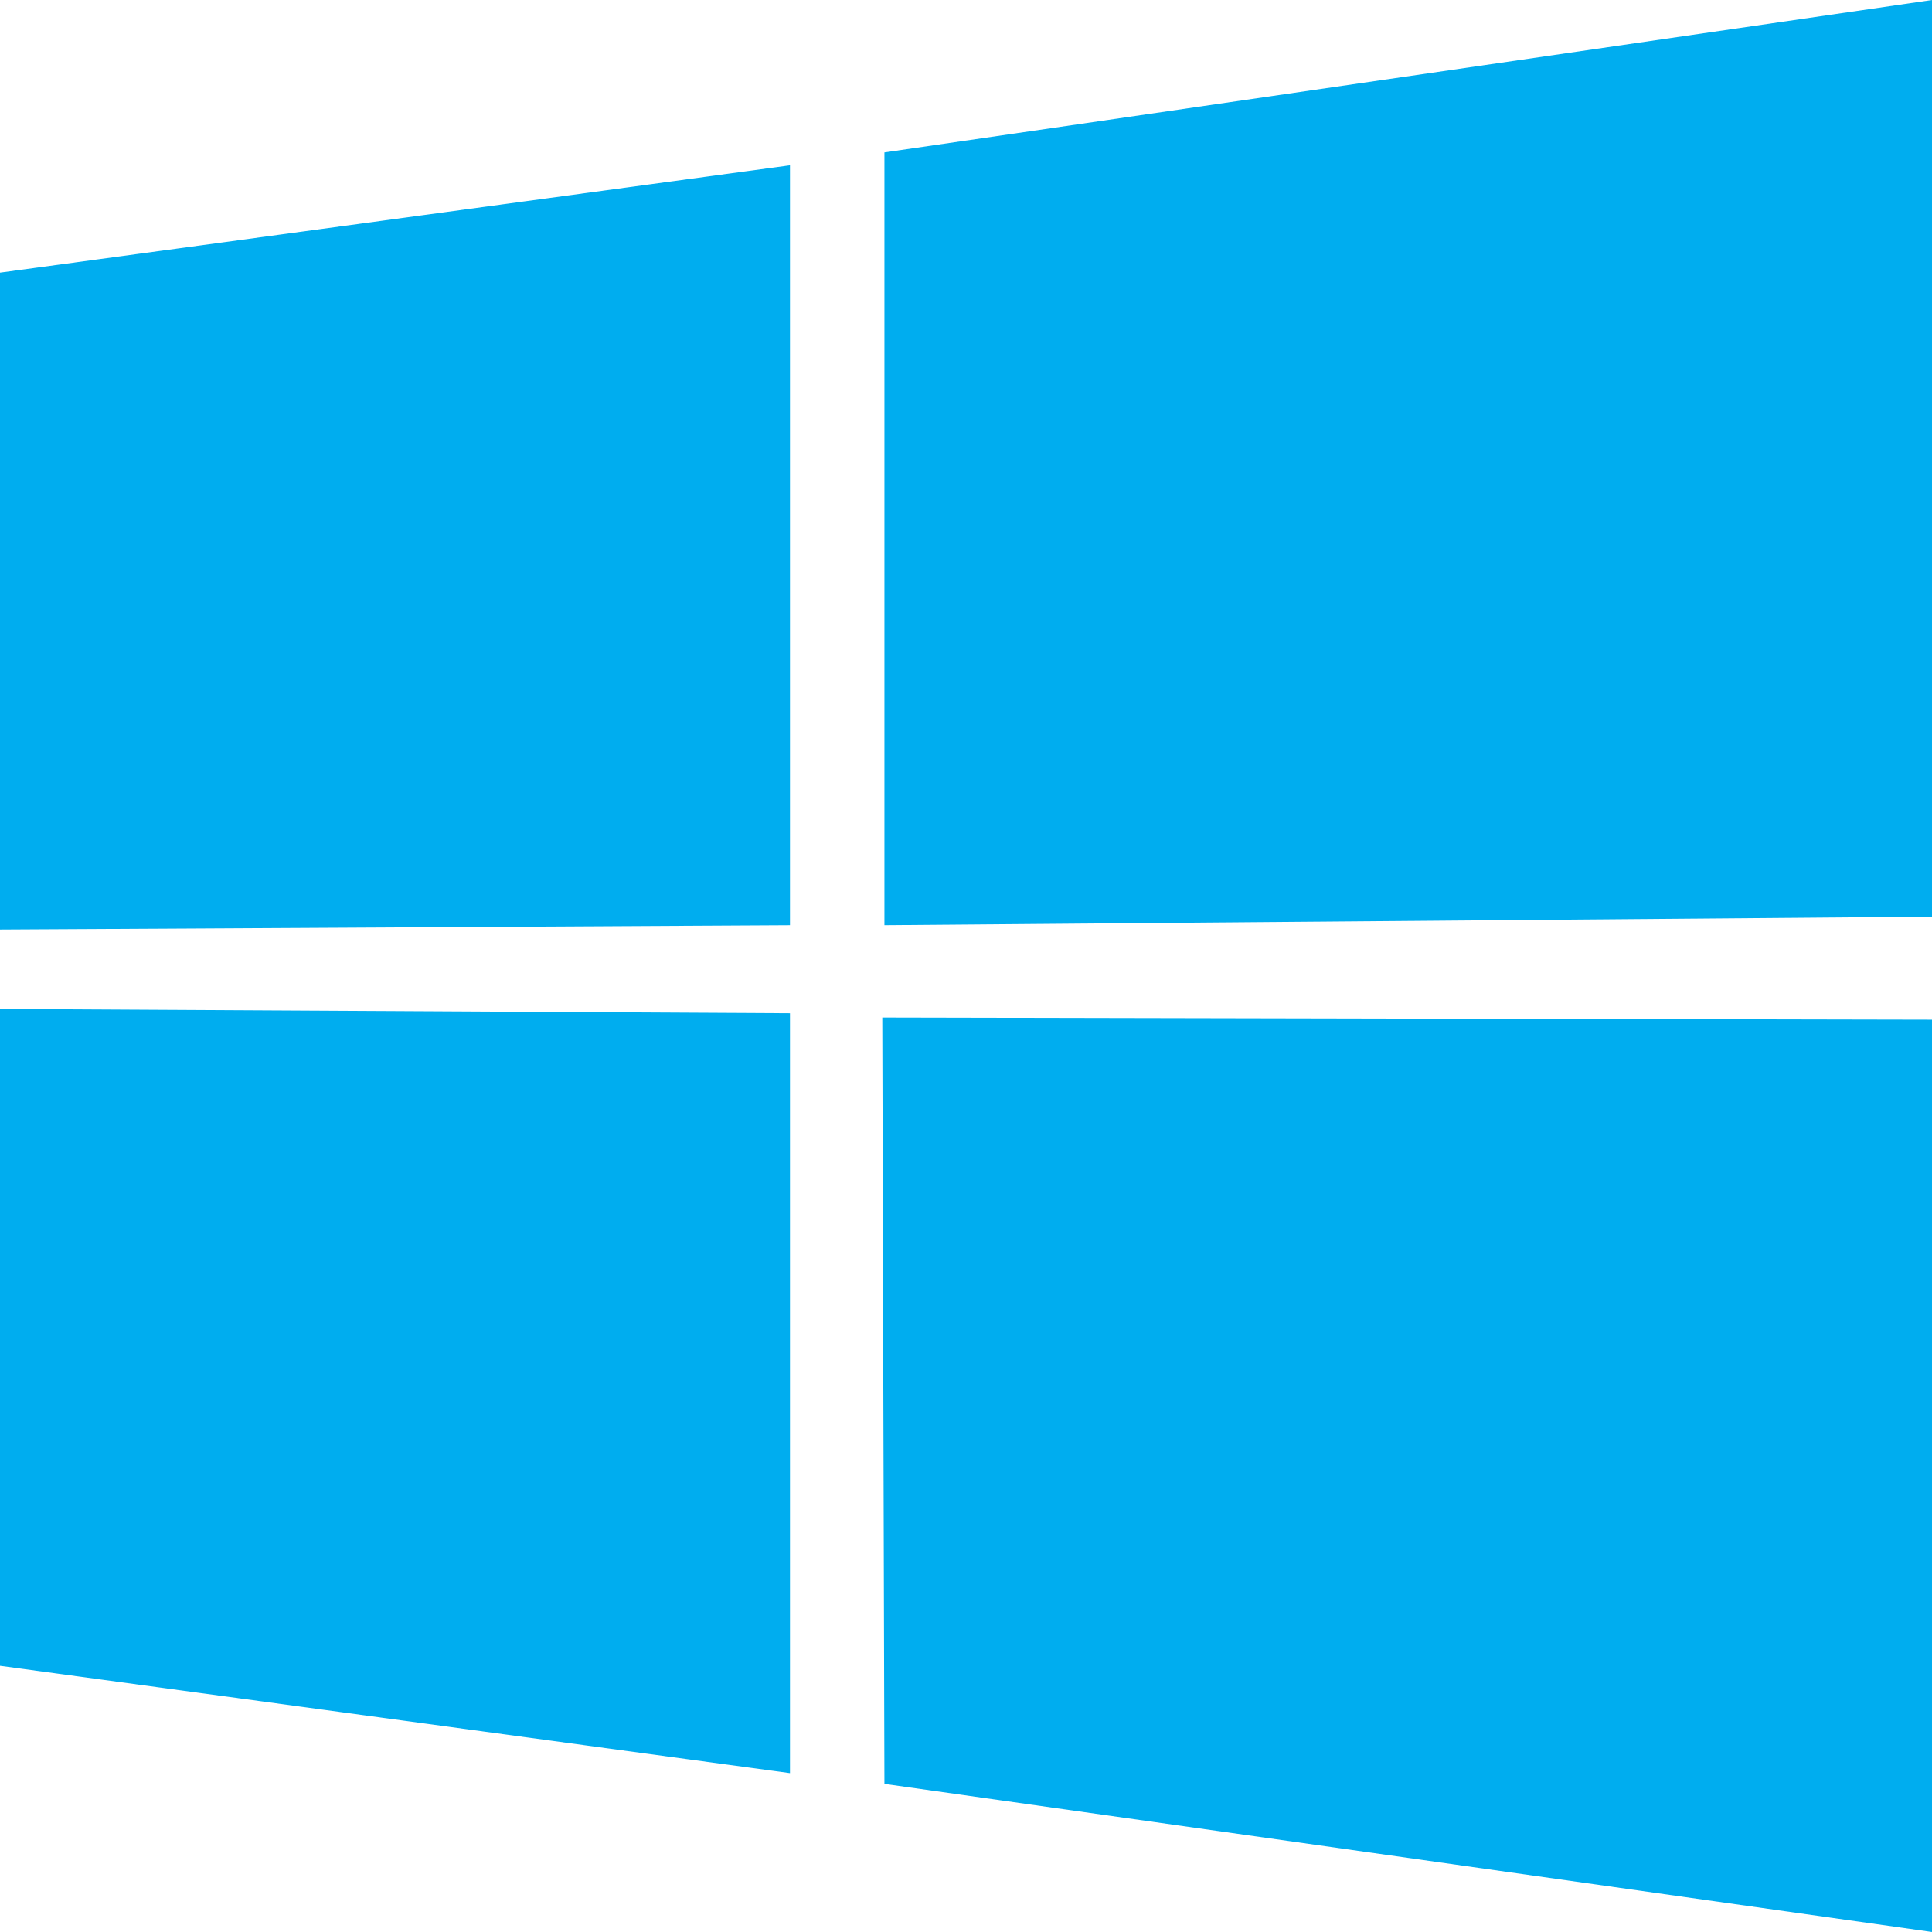 <?xml version="1.0" encoding="utf-8"?>
<!-- Generator: Adobe Illustrator 22.0.1, SVG Export Plug-In . SVG Version: 6.00 Build 0)  -->
<svg version="1.1" id="Слой_1" xmlns="http://www.w3.org/2000/svg" xmlns:xlink="http://www.w3.org/1999/xlink" x="0px" y="0px"
	 viewBox="0 0 90 90" style="enable-background:new 0 0 90 90;" xml:space="preserve">
<style type="text/css">
	.st0{fill:#00ADEF;}
</style>
<path class="st0" d="M0,12.7l36.8-5l0,35.4L0,43.3L0,12.7z M36.8,47.2l0,35.4L0,77.6L0,47L36.8,47.2z M41.2,7.1L90,0v42.7l-48.8,0.4
	L41.2,7.1z M90,47.5L90,90l-48.8-6.9l-0.1-35.7L90,47.5z"/>
</svg>
